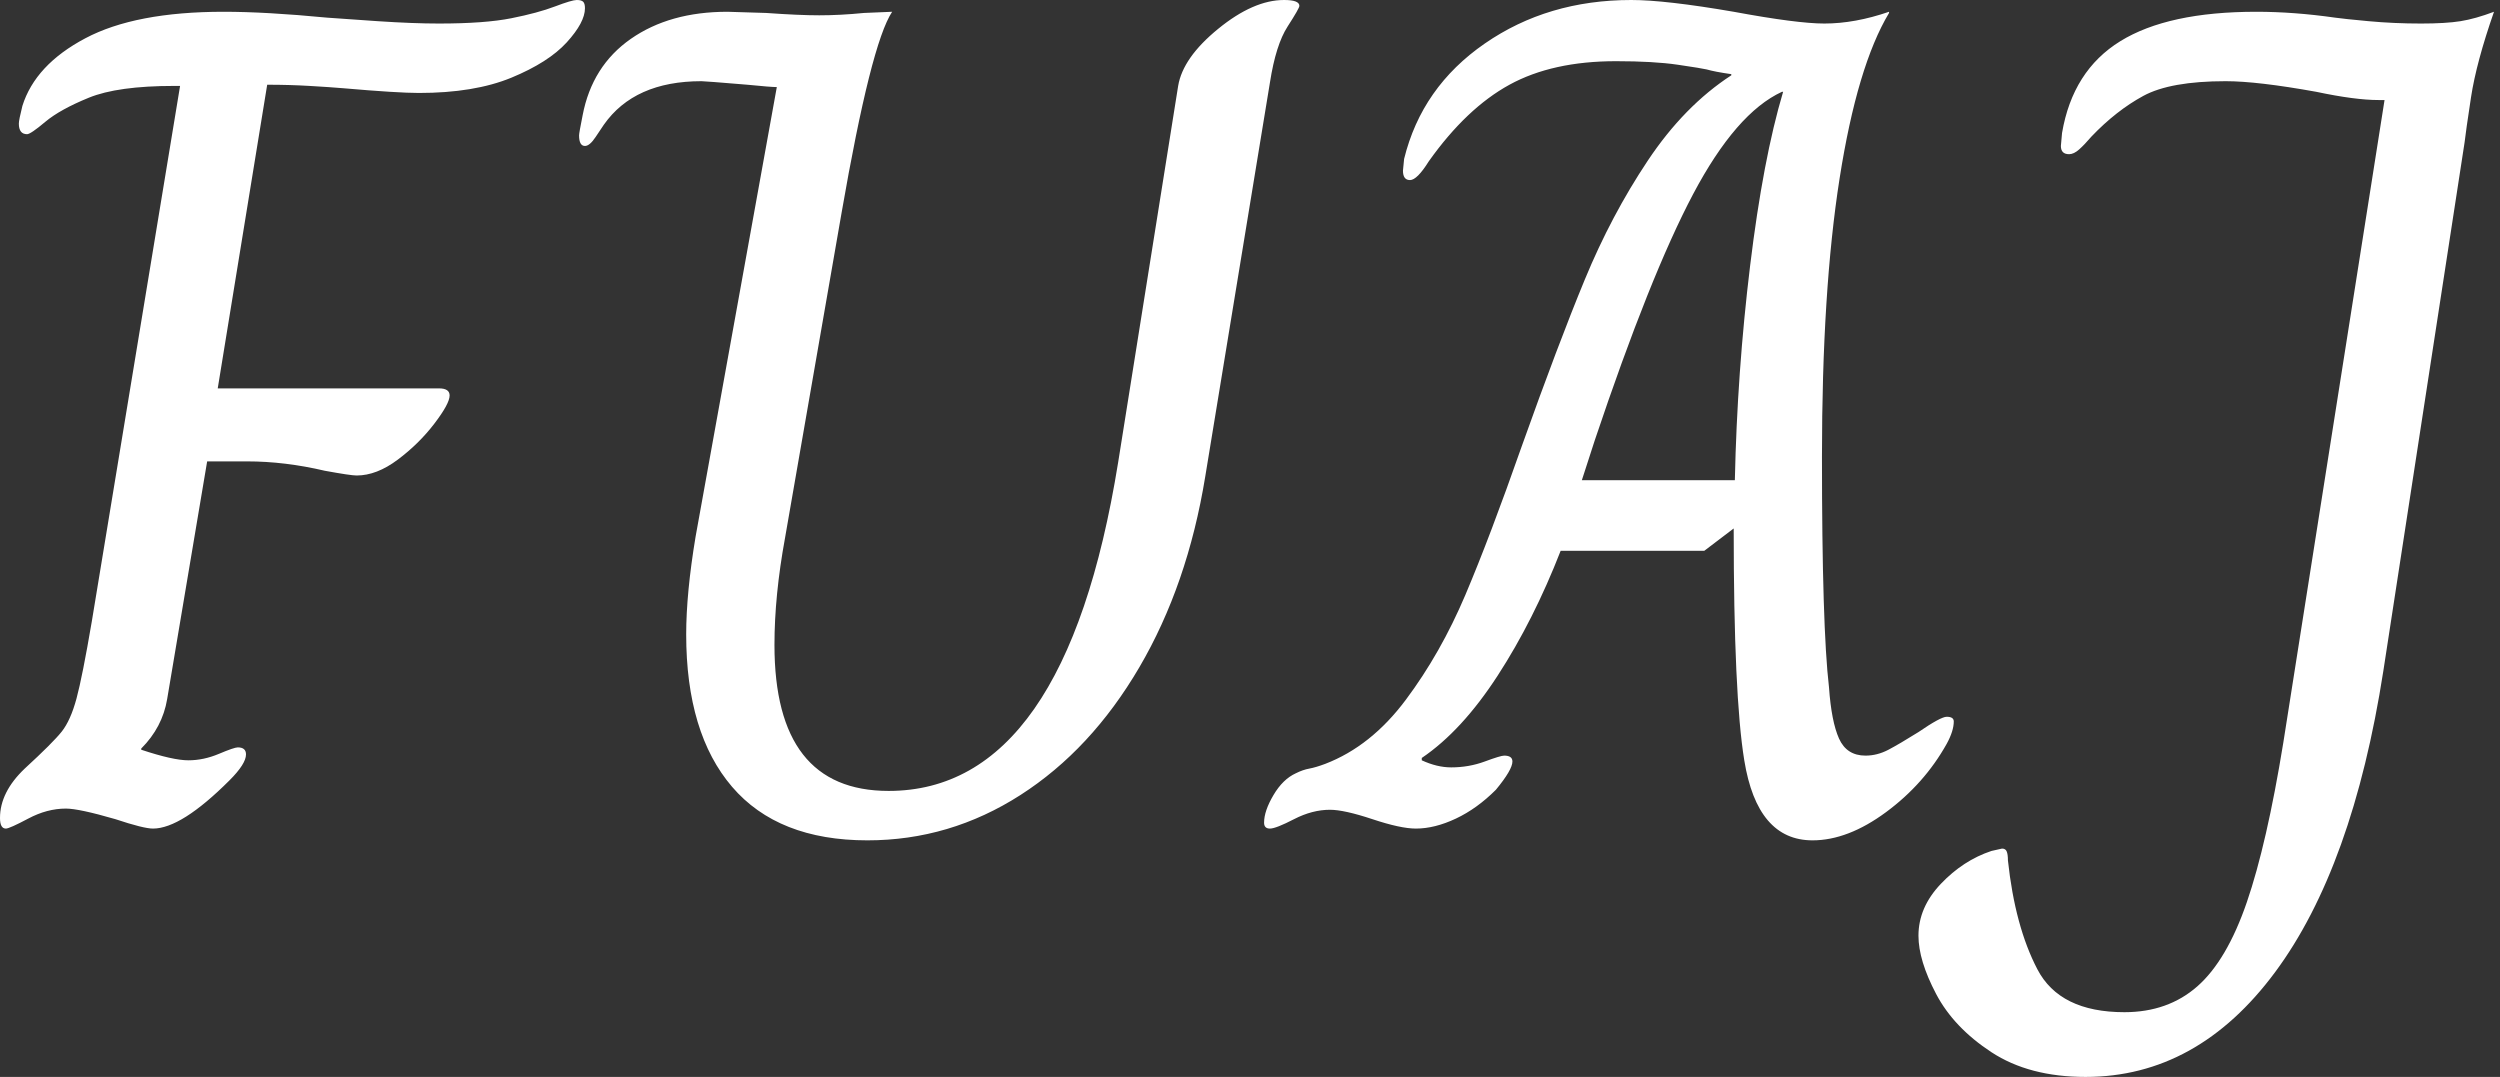 <svg baseProfile="full" height="28" version="1.1" viewBox="0 0 65 28" width="65" xmlns="http://www.w3.org/2000/svg" xmlns:ev="http://www.w3.org/2001/xml-events" xmlns:xlink="http://www.w3.org/1999/xlink"><rect x="0" y="0" width="65" height="28" fill="#333333" stroke="none"/><defs /><g><path d="M1.132 21.268Q1.132 20.595 1.775 19.983Q2.509 19.309 2.739 19.019Q2.968 18.728 3.121 18.162Q3.274 17.596 3.519 16.157L5.814 2.234H5.661Q4.192 2.234 3.443 2.54Q2.693 2.846 2.31 3.167Q1.928 3.489 1.836 3.489Q1.622 3.489 1.622 3.213Q1.622 3.121 1.714 2.754Q2.05 1.683 3.351 0.995Q4.651 0.306 6.946 0.306Q8.048 0.306 9.639 0.459Q10.037 0.49 10.955 0.551Q11.873 0.612 12.546 0.612Q13.74 0.612 14.428 0.474Q15.117 0.337 15.561 0.168Q16.004 0.0 16.127 0.0Q16.249 0.0 16.295 0.046Q16.341 0.092 16.341 0.214Q16.341 0.581 15.867 1.102Q15.392 1.622 14.428 2.02Q13.464 2.417 12.026 2.417Q11.475 2.417 10.068 2.295Q9.701 2.264 9.18 2.234Q8.66 2.203 8.079 2.203L6.793 10.098H12.546Q12.822 10.098 12.822 10.282Q12.822 10.496 12.424 11.016Q12.026 11.537 11.475 11.95Q10.925 12.363 10.404 12.363Q10.251 12.363 9.578 12.24Q8.538 11.996 7.558 11.996H6.518L5.478 18.177Q5.355 18.911 4.804 19.462V19.493Q5.631 19.768 6.028 19.768Q6.426 19.768 6.824 19.6Q7.222 19.432 7.314 19.432Q7.528 19.432 7.528 19.615Q7.528 19.86 7.099 20.289Q5.845 21.543 5.11 21.543Q4.866 21.543 4.131 21.298Q3.183 21.023 2.846 21.023Q2.356 21.023 1.867 21.283Q1.377 21.543 1.285 21.543Q1.132 21.543 1.132 21.268Z M18.973 16.494Q18.973 15.423 19.217 13.954L21.329 2.264Q21.176 2.264 20.564 2.203Q19.462 2.111 19.37 2.111Q17.626 2.111 16.831 3.244Q16.769 3.336 16.616 3.565Q16.463 3.795 16.341 3.795Q16.188 3.795 16.188 3.519Q16.188 3.458 16.28 2.999Q16.525 1.714 17.534 1.01Q18.544 0.306 20.044 0.306L21.054 0.337Q21.91 0.398 22.431 0.398Q22.981 0.398 23.593 0.337L24.328 0.306Q23.777 1.132 23.012 5.539L21.543 13.985Q21.268 15.484 21.268 16.769Q21.268 20.564 24.236 20.564Q28.826 20.564 30.203 12.026L31.764 2.234Q31.886 1.499 32.804 0.75Q33.722 0.0 34.518 0.0Q34.916 0.0 34.916 0.153Q34.916 0.214 34.61 0.689Q34.304 1.163 34.151 2.142L32.468 12.393Q32.009 15.209 30.754 17.351Q29.499 19.493 27.663 20.671Q25.827 21.849 23.685 21.849Q21.36 21.849 20.166 20.457Q18.973 19.064 18.973 16.494Z M46.483 19.768Q46.208 18.085 46.208 13.74L45.443 14.321H41.709Q41.005 16.127 40.072 17.565Q39.139 19.003 38.098 19.707V19.768Q38.496 19.952 38.863 19.952Q39.322 19.952 39.736 19.799Q40.149 19.646 40.24 19.646Q40.455 19.646 40.455 19.799Q40.455 20.013 40.026 20.533Q39.537 21.023 38.986 21.283Q38.435 21.543 37.945 21.543Q37.548 21.543 36.813 21.298Q36.079 21.054 35.711 21.054Q35.252 21.054 34.778 21.298Q34.304 21.543 34.151 21.543Q33.998 21.543 33.998 21.39Q33.998 21.084 34.243 20.671Q34.487 20.258 34.824 20.105Q35.008 20.013 35.176 19.983Q35.344 19.952 35.589 19.86Q36.783 19.401 37.685 18.192Q38.588 16.984 39.231 15.469Q39.873 13.954 40.699 11.598Q41.648 8.936 42.337 7.268Q43.025 5.6 43.974 4.177Q44.922 2.754 46.146 1.958V1.928Q45.718 1.867 45.504 1.805Q45.381 1.775 44.754 1.683Q44.127 1.591 43.148 1.591Q41.495 1.591 40.378 2.203Q39.261 2.815 38.282 4.192Q37.976 4.682 37.792 4.682Q37.609 4.682 37.609 4.437L37.639 4.131Q38.098 2.264 39.736 1.132Q41.373 0.0 43.545 0.0Q44.433 0.0 46.208 0.306Q47.86 0.612 48.564 0.612Q49.36 0.612 50.247 0.306V0.337Q49.421 1.714 48.962 4.636Q48.503 7.558 48.503 11.873Q48.503 16.31 48.686 17.871Q48.748 18.758 48.946 19.202Q49.145 19.646 49.635 19.646Q49.941 19.646 50.232 19.493Q50.522 19.34 51.012 19.034Q51.593 18.636 51.746 18.636Q51.93 18.636 51.93 18.758Q51.93 19.003 51.746 19.34Q51.165 20.38 50.17 21.115Q49.176 21.849 48.258 21.849Q46.82 21.849 46.483 19.768ZM46.238 12.485Q46.299 9.67 46.636 6.901Q46.973 4.131 47.493 2.387H47.462Q46.269 2.938 45.152 5.049Q44.035 7.161 42.597 11.445L42.26 12.485Z M51.012 24.328Q51.012 23.593 51.593 22.981Q52.175 22.369 52.909 22.125L53.185 22.063Q53.277 22.063 53.307 22.14Q53.338 22.216 53.338 22.369Q53.521 24.083 54.103 25.2Q54.684 26.317 56.367 26.317Q57.499 26.317 58.264 25.644Q59.03 24.97 59.55 23.456Q60.07 21.941 60.498 19.309L63.13 2.601H62.977Q62.365 2.601 61.355 2.387Q59.825 2.111 58.999 2.111Q57.561 2.111 56.857 2.494Q56.153 2.877 55.51 3.55Q55.327 3.764 55.189 3.886Q55.051 4.009 54.929 4.009Q54.715 4.009 54.715 3.795L54.745 3.458Q55.021 1.836 56.26 1.071Q57.499 0.306 59.795 0.306Q60.774 0.306 61.845 0.459Q62.059 0.49 62.717 0.551Q63.375 0.612 64.079 0.612Q64.721 0.612 65.104 0.551Q65.486 0.49 65.976 0.306Q65.517 1.622 65.379 2.525Q65.242 3.427 65.211 3.703L63.099 17.443Q62.304 22.553 60.284 25.277Q58.264 28.0 55.357 28.0Q53.889 28.0 52.909 27.357Q51.93 26.715 51.471 25.843Q51.012 24.97 51.012 24.328Z " fill="rgb(255,255,255)" transform="translate(-1.132, 0)" /></g></svg>